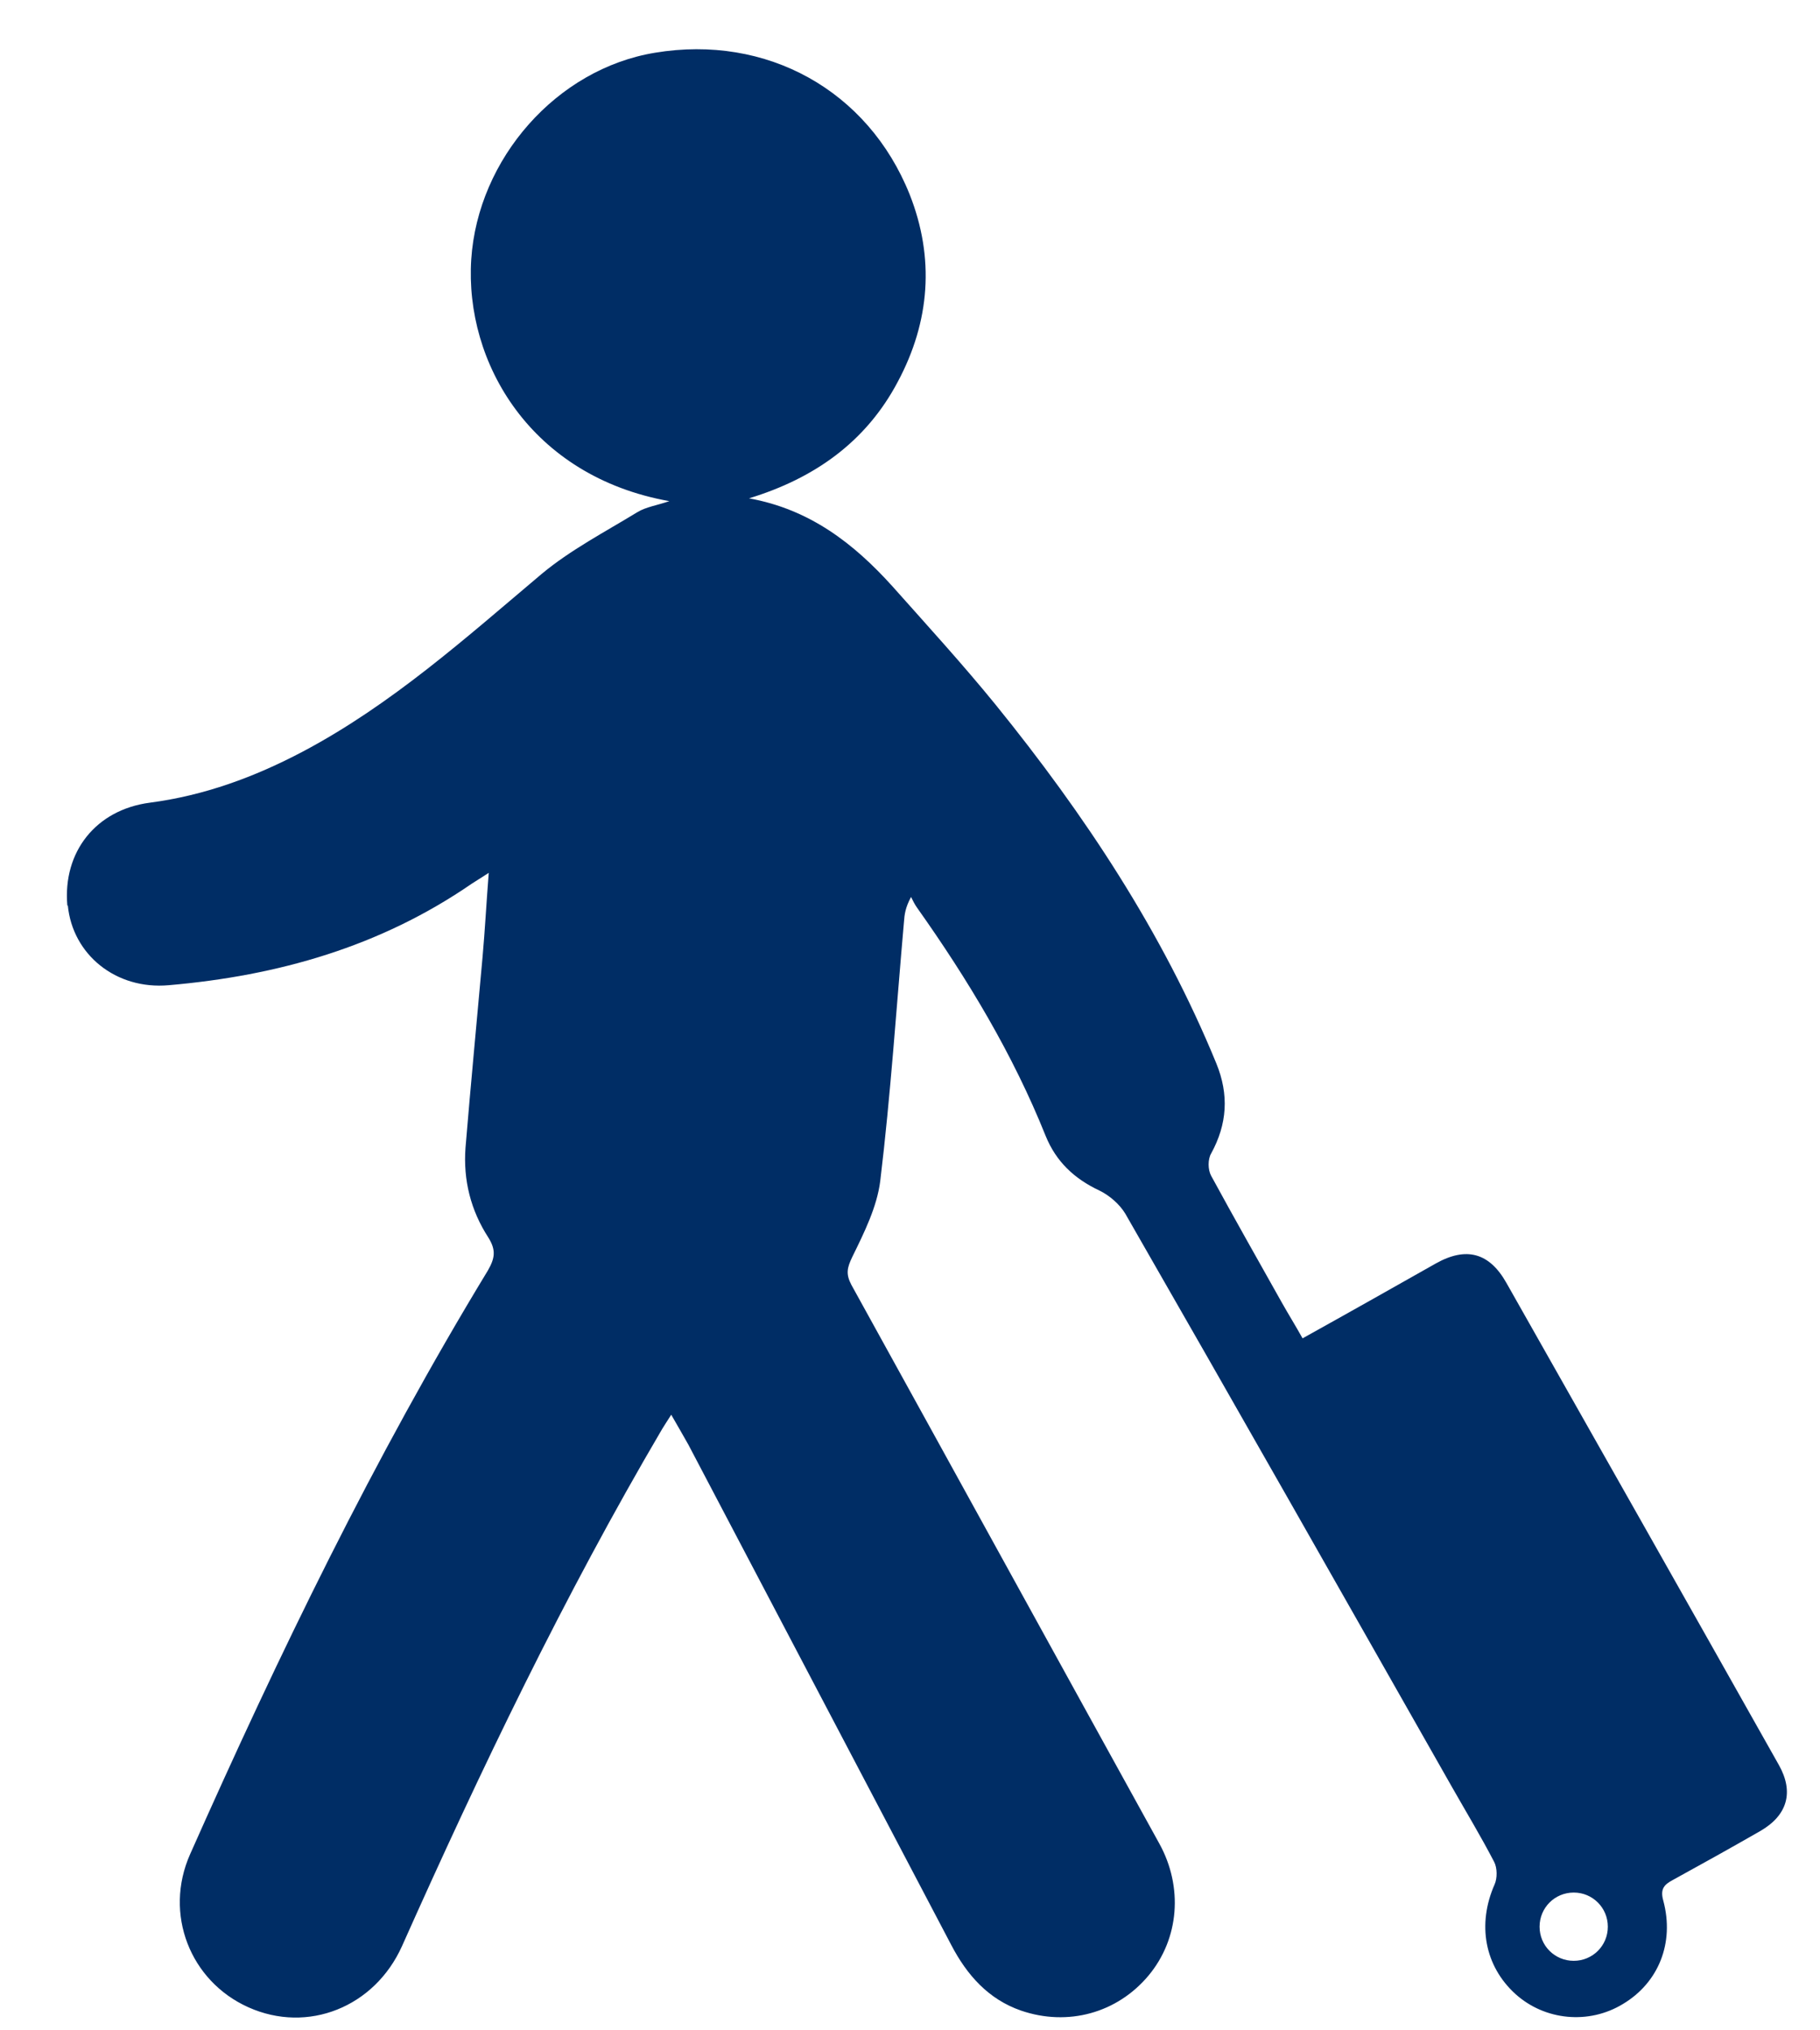 <svg width="26" height="29" viewBox="0 0 26 29" fill="none" xmlns="http://www.w3.org/2000/svg">
<path id="Vector" d="M0.969 12.934C1.037 13.632 1.653 14.14 2.412 14.072C3.969 13.937 5.431 13.523 6.738 12.623C6.799 12.582 6.86 12.548 6.982 12.467C6.948 12.9 6.928 13.286 6.894 13.666C6.813 14.573 6.725 15.487 6.65 16.394C6.616 16.855 6.725 17.288 6.975 17.674C7.09 17.857 7.07 17.972 6.969 18.148C5.343 20.823 3.982 23.633 2.716 26.484C2.337 27.337 2.716 28.298 3.549 28.671C4.395 29.05 5.35 28.671 5.743 27.797C6.867 25.278 8.059 22.793 9.46 20.41C9.494 20.356 9.528 20.301 9.589 20.207C9.677 20.362 9.758 20.498 9.833 20.633C11.085 23.017 12.338 25.4 13.591 27.784C13.814 28.21 14.119 28.556 14.586 28.718C15.257 28.948 15.961 28.752 16.408 28.217C16.848 27.689 16.902 26.951 16.563 26.335C15.094 23.674 13.632 21.012 12.162 18.351C12.081 18.196 12.101 18.108 12.176 17.952C12.345 17.607 12.528 17.241 12.575 16.868C12.724 15.636 12.805 14.397 12.914 13.165C12.921 13.063 12.934 12.961 13.015 12.812C13.042 12.867 13.069 12.921 13.103 12.968C13.828 13.991 14.471 15.06 14.938 16.225C15.087 16.591 15.345 16.835 15.704 17.004C15.846 17.072 15.995 17.2 16.076 17.336C17.64 20.058 19.191 22.793 20.741 25.522C20.945 25.881 21.154 26.226 21.344 26.592C21.391 26.68 21.391 26.829 21.351 26.917C21.1 27.486 21.209 28.082 21.649 28.481C22.069 28.86 22.698 28.921 23.186 28.623C23.694 28.319 23.924 27.75 23.761 27.147C23.714 26.978 23.775 26.917 23.904 26.849C24.323 26.619 24.736 26.389 25.149 26.152C25.535 25.928 25.63 25.597 25.413 25.211C24.12 22.915 22.82 20.62 21.52 18.324C21.276 17.891 20.945 17.803 20.511 18.047C19.888 18.399 19.265 18.751 18.608 19.116C18.507 18.934 18.405 18.771 18.31 18.602C17.972 17.999 17.633 17.403 17.302 16.794C17.254 16.706 17.254 16.557 17.302 16.476C17.532 16.056 17.559 15.636 17.376 15.189C16.604 13.307 15.494 11.634 14.221 10.063C13.753 9.488 13.245 8.932 12.751 8.377C12.196 7.761 11.566 7.274 10.7 7.118C11.634 6.833 12.372 6.312 12.826 5.452C13.286 4.592 13.354 3.685 12.995 2.777C12.399 1.288 10.95 0.489 9.359 0.753C7.95 0.983 6.826 2.27 6.732 3.705C6.637 5.181 7.585 6.806 9.562 7.158C9.386 7.219 9.23 7.24 9.108 7.314C8.641 7.599 8.147 7.856 7.734 8.201C6.65 9.115 5.594 10.063 4.328 10.734C3.637 11.099 2.919 11.363 2.141 11.465C1.369 11.566 0.895 12.169 0.962 12.934H0.969ZM21.994 27.52C21.994 27.249 22.211 27.032 22.482 27.032C22.752 27.032 22.969 27.249 22.969 27.52C22.969 27.791 22.752 28.007 22.482 28.007C22.211 28.007 21.994 27.791 21.994 27.52Z" fill="#002D65"/>
</svg>
